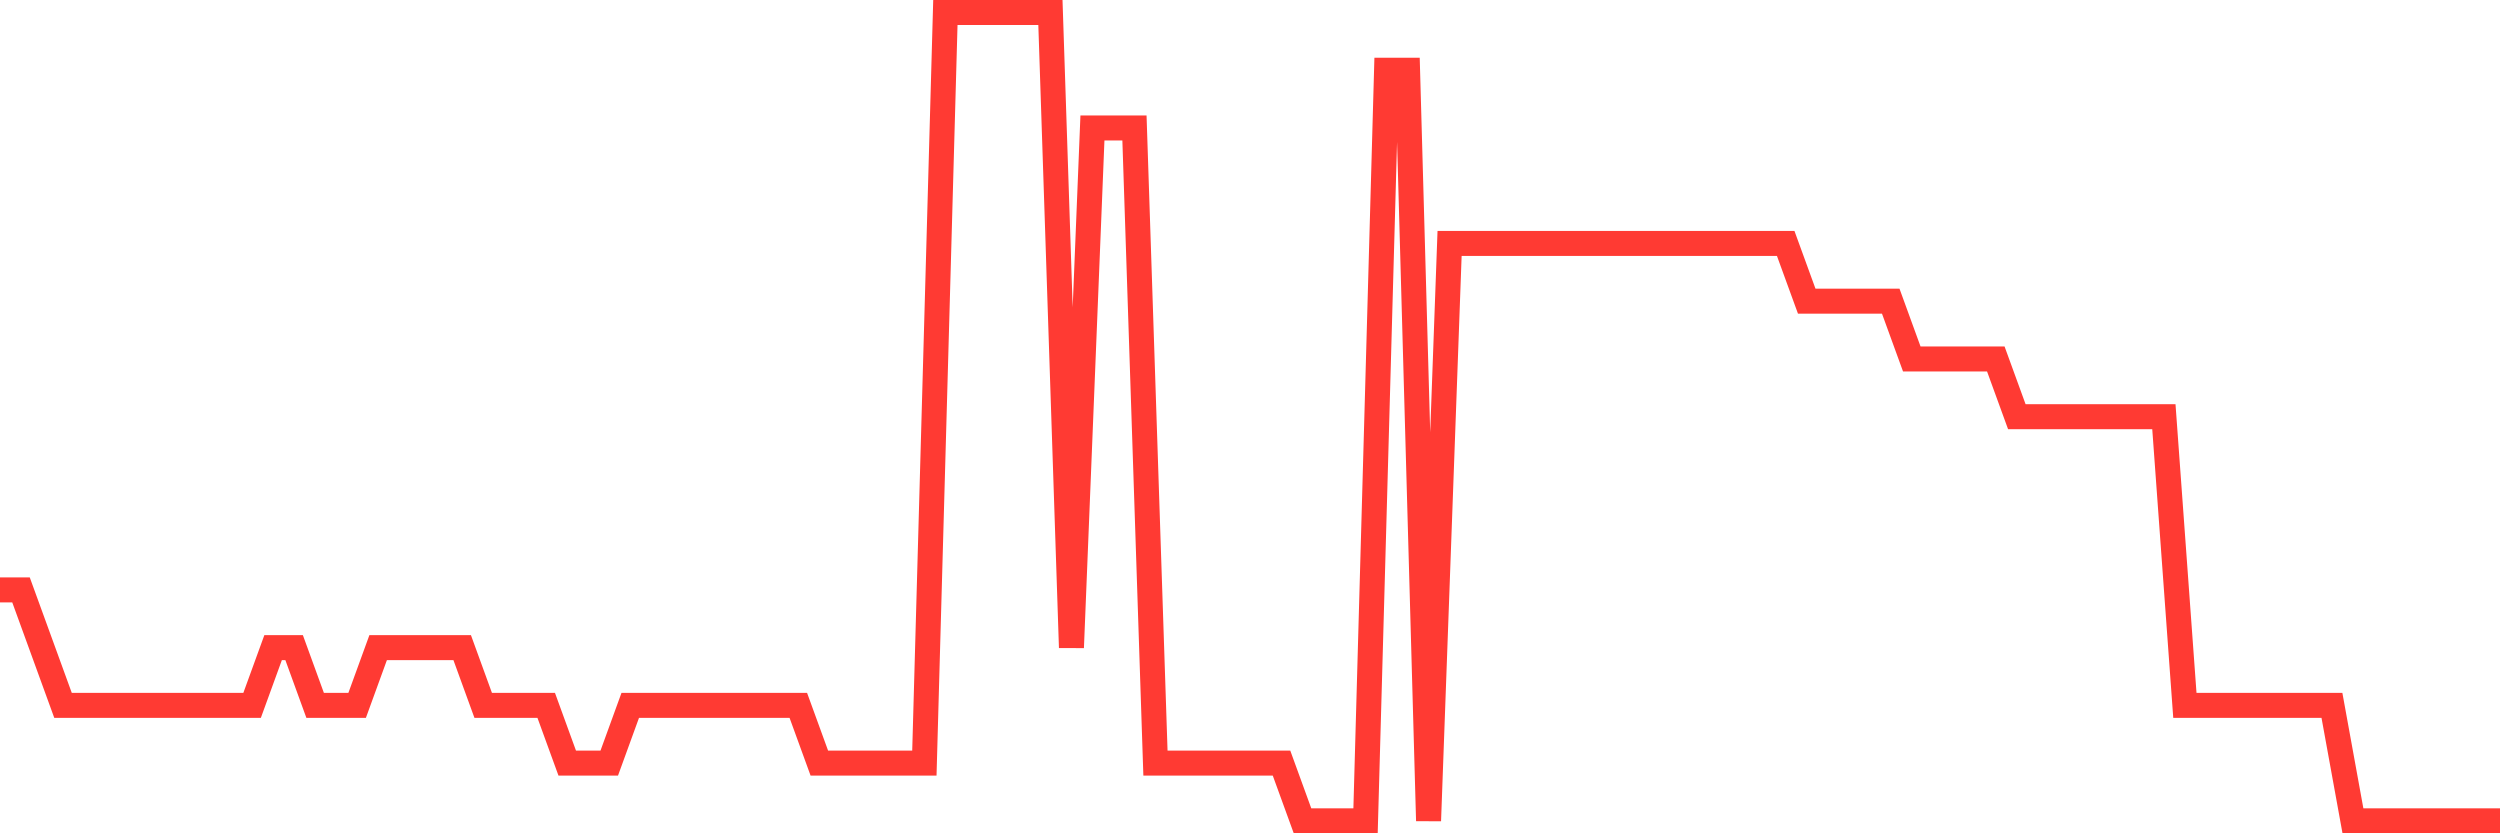 <svg
  xmlns="http://www.w3.org/2000/svg"
  xmlns:xlink="http://www.w3.org/1999/xlink"
  width="120"
  height="40"
  viewBox="0 0 120 40"
  preserveAspectRatio="none"
>
  <polyline
    points="0,28.314 1.008,28.314 2.017,31.086 3.025,33.857 4.034,33.857 5.042,33.857 6.05,33.857 7.059,33.857 8.067,33.857 9.076,33.857 10.084,33.857 11.092,33.857 12.101,33.857 13.109,31.086 14.118,31.086 15.126,33.857 16.134,33.857 17.143,33.857 18.151,31.086 19.16,31.086 20.168,31.086 21.176,31.086 22.185,31.086 23.193,33.857 24.202,33.857 25.21,33.857 26.218,33.857 27.227,36.629 28.235,36.629 29.244,36.629 30.252,33.857 31.261,33.857 32.269,33.857 33.277,33.857 34.286,33.857 35.294,33.857 36.303,33.857 37.311,33.857 38.319,33.857 39.328,36.629 40.336,36.629 41.345,36.629 42.353,36.629 43.361,36.629 44.37,36.629 45.378,0.6 46.387,0.6 47.395,0.6 48.403,0.6 49.412,0.6 50.42,0.6 51.429,31.086 52.437,6.143 53.445,6.143 54.454,6.143 55.462,36.629 56.471,36.629 57.479,36.629 58.487,36.629 59.496,36.629 60.504,36.629 61.513,36.629 62.521,39.4 63.529,39.4 64.538,39.4 65.546,39.4 66.555,3.371 67.563,3.371 68.571,39.4 69.58,11.686 70.588,11.686 71.597,11.686 72.605,11.686 73.613,11.686 74.622,11.686 75.63,11.686 76.639,11.686 77.647,11.686 78.655,11.686 79.664,11.686 80.672,11.686 81.681,11.686 82.689,11.686 83.697,11.686 84.706,11.686 85.714,11.686 86.723,14.457 87.731,14.457 88.739,14.457 89.748,14.457 90.756,14.457 91.765,17.229 92.773,17.229 93.782,17.229 94.79,17.229 95.798,17.229 96.807,20 97.815,20 98.824,20 99.832,20 100.84,20 101.849,20 102.857,20 103.866,20 104.874,33.857 105.882,33.857 106.891,33.857 107.899,33.857 108.908,33.857 109.916,33.857 110.924,33.857 111.933,33.857 112.941,39.4 113.95,39.4 114.958,39.4 115.966,39.4 116.975,39.4 117.983,39.4 118.992,39.4 120,39.4"
    fill="none"
    stroke="#ff3a33"
    stroke-width="1.2"
  >
  </polyline>
</svg>